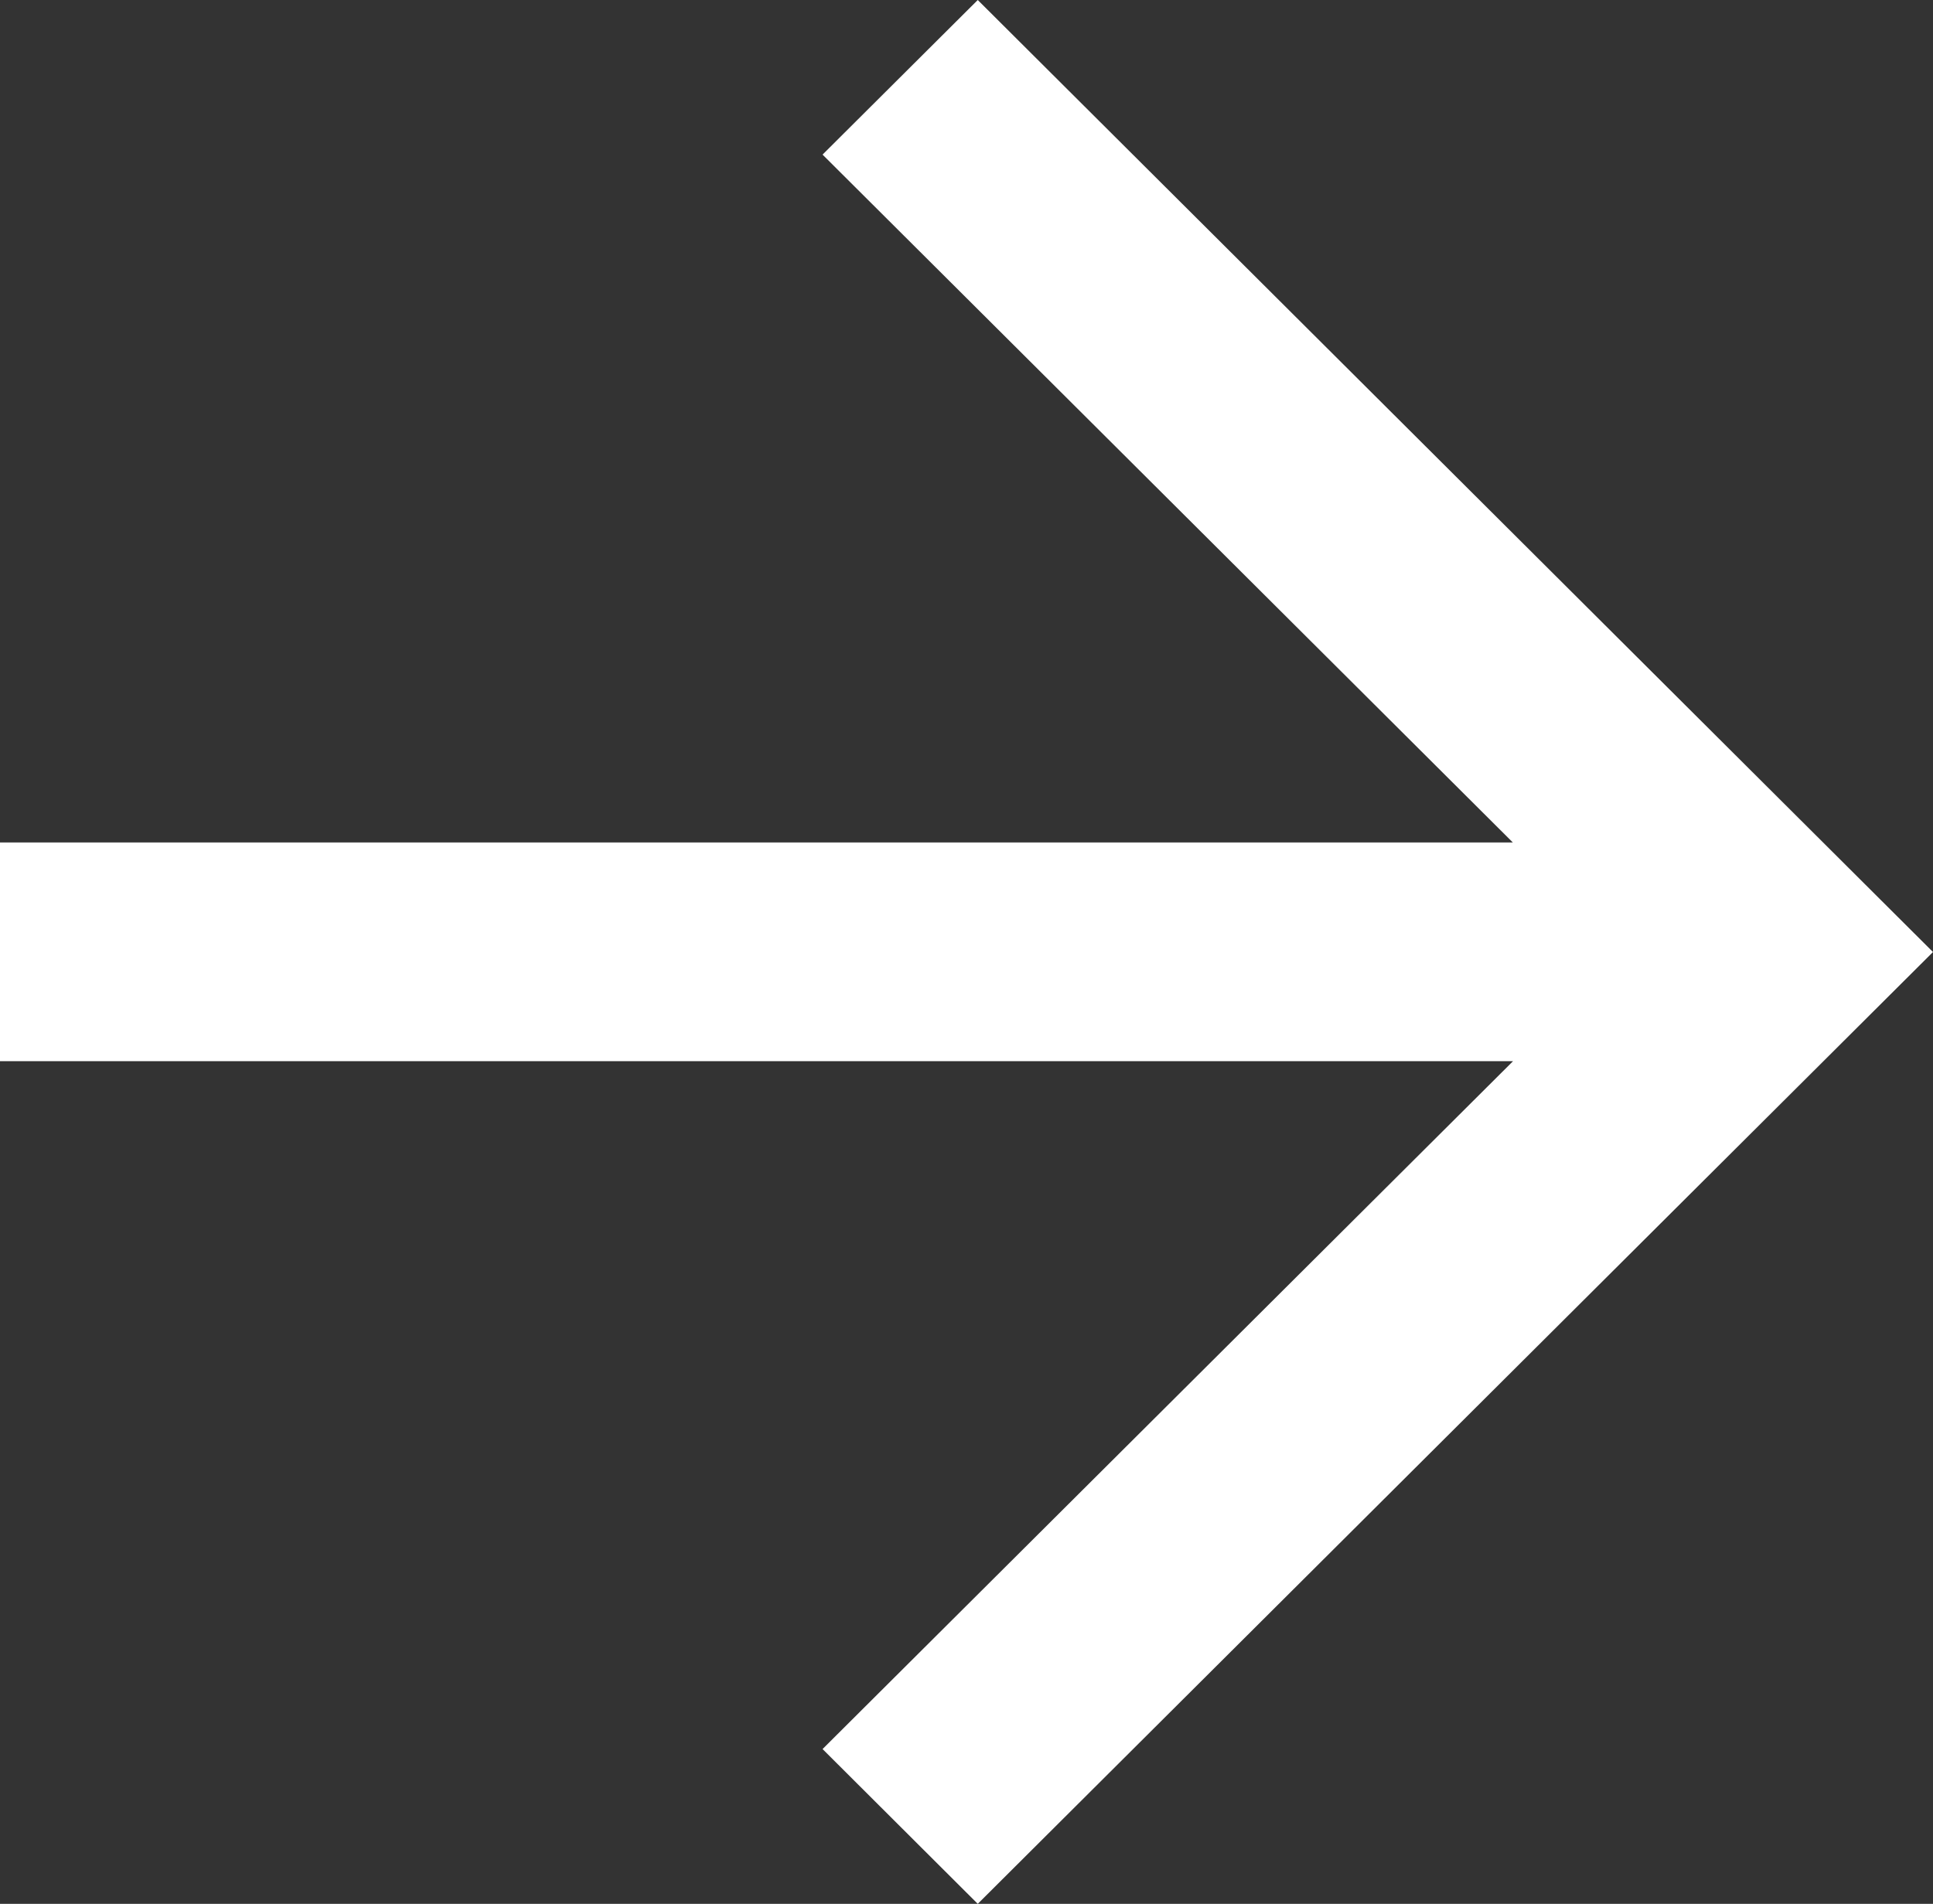 <svg xmlns="http://www.w3.org/2000/svg" width="10.213" height="10.061" viewBox="0 0 10.213 10.061">
  <rect x="0" y="0" width="10.213" height="10.061" fill="#333333" stroke="none"/>
  <path id="合体_1" data-name="合体 1" d="M-956.745,1167.338l3.648-3.635h-7.994v-1.156h7.993l-3.647-3.635.82-.817,5.047,5.031-5.047,5.03Z" transform="translate(961.091 -1158.095)" fill="#fff"/>
</svg>
